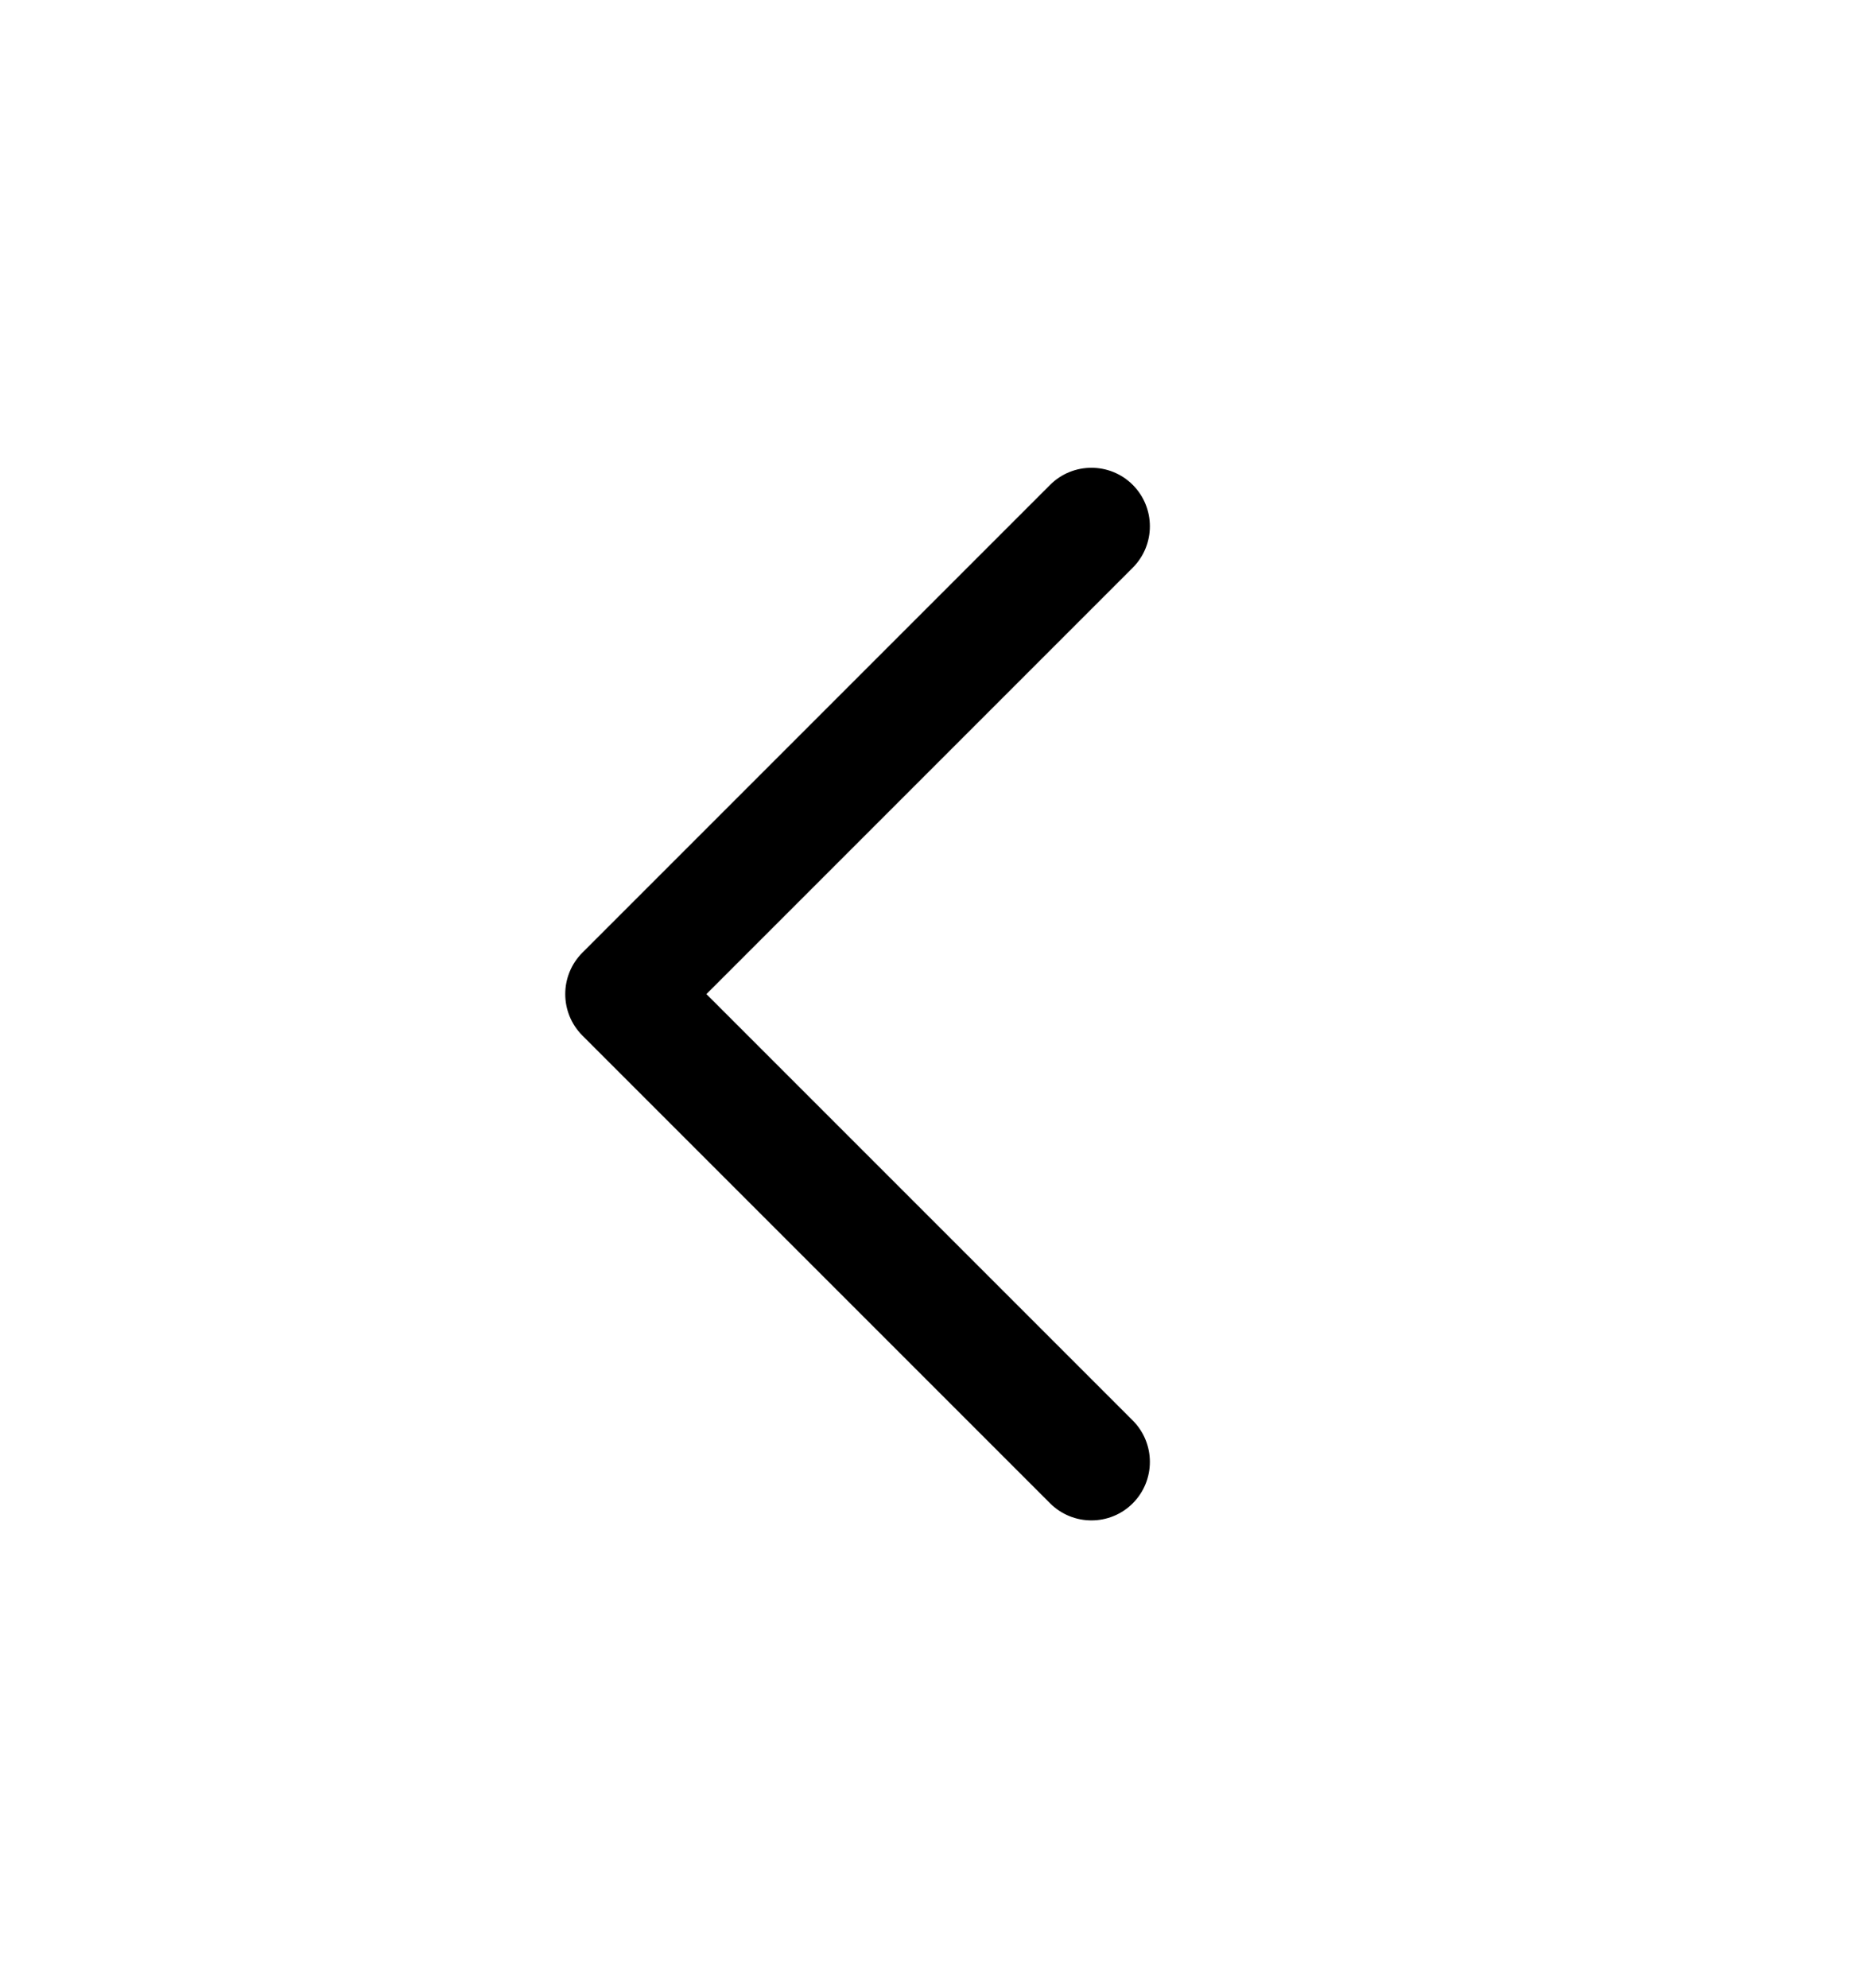 <svg width="16" height="17" viewBox="0 0 16 17" fill="none" xmlns="http://www.w3.org/2000/svg">
<g id="chevron-left-small">
<path id="Union" d="M9.687 4.146C9.882 4.342 9.882 4.658 9.687 4.854L6.041 8.5L9.687 12.146C9.882 12.342 9.882 12.658 9.687 12.854C9.492 13.049 9.175 13.049 8.98 12.854L4.98 8.854C4.785 8.658 4.785 8.342 4.98 8.146L8.98 4.146C9.175 3.951 9.492 3.951 9.687 4.146Z" fill="black"/>
</g>
</svg>
